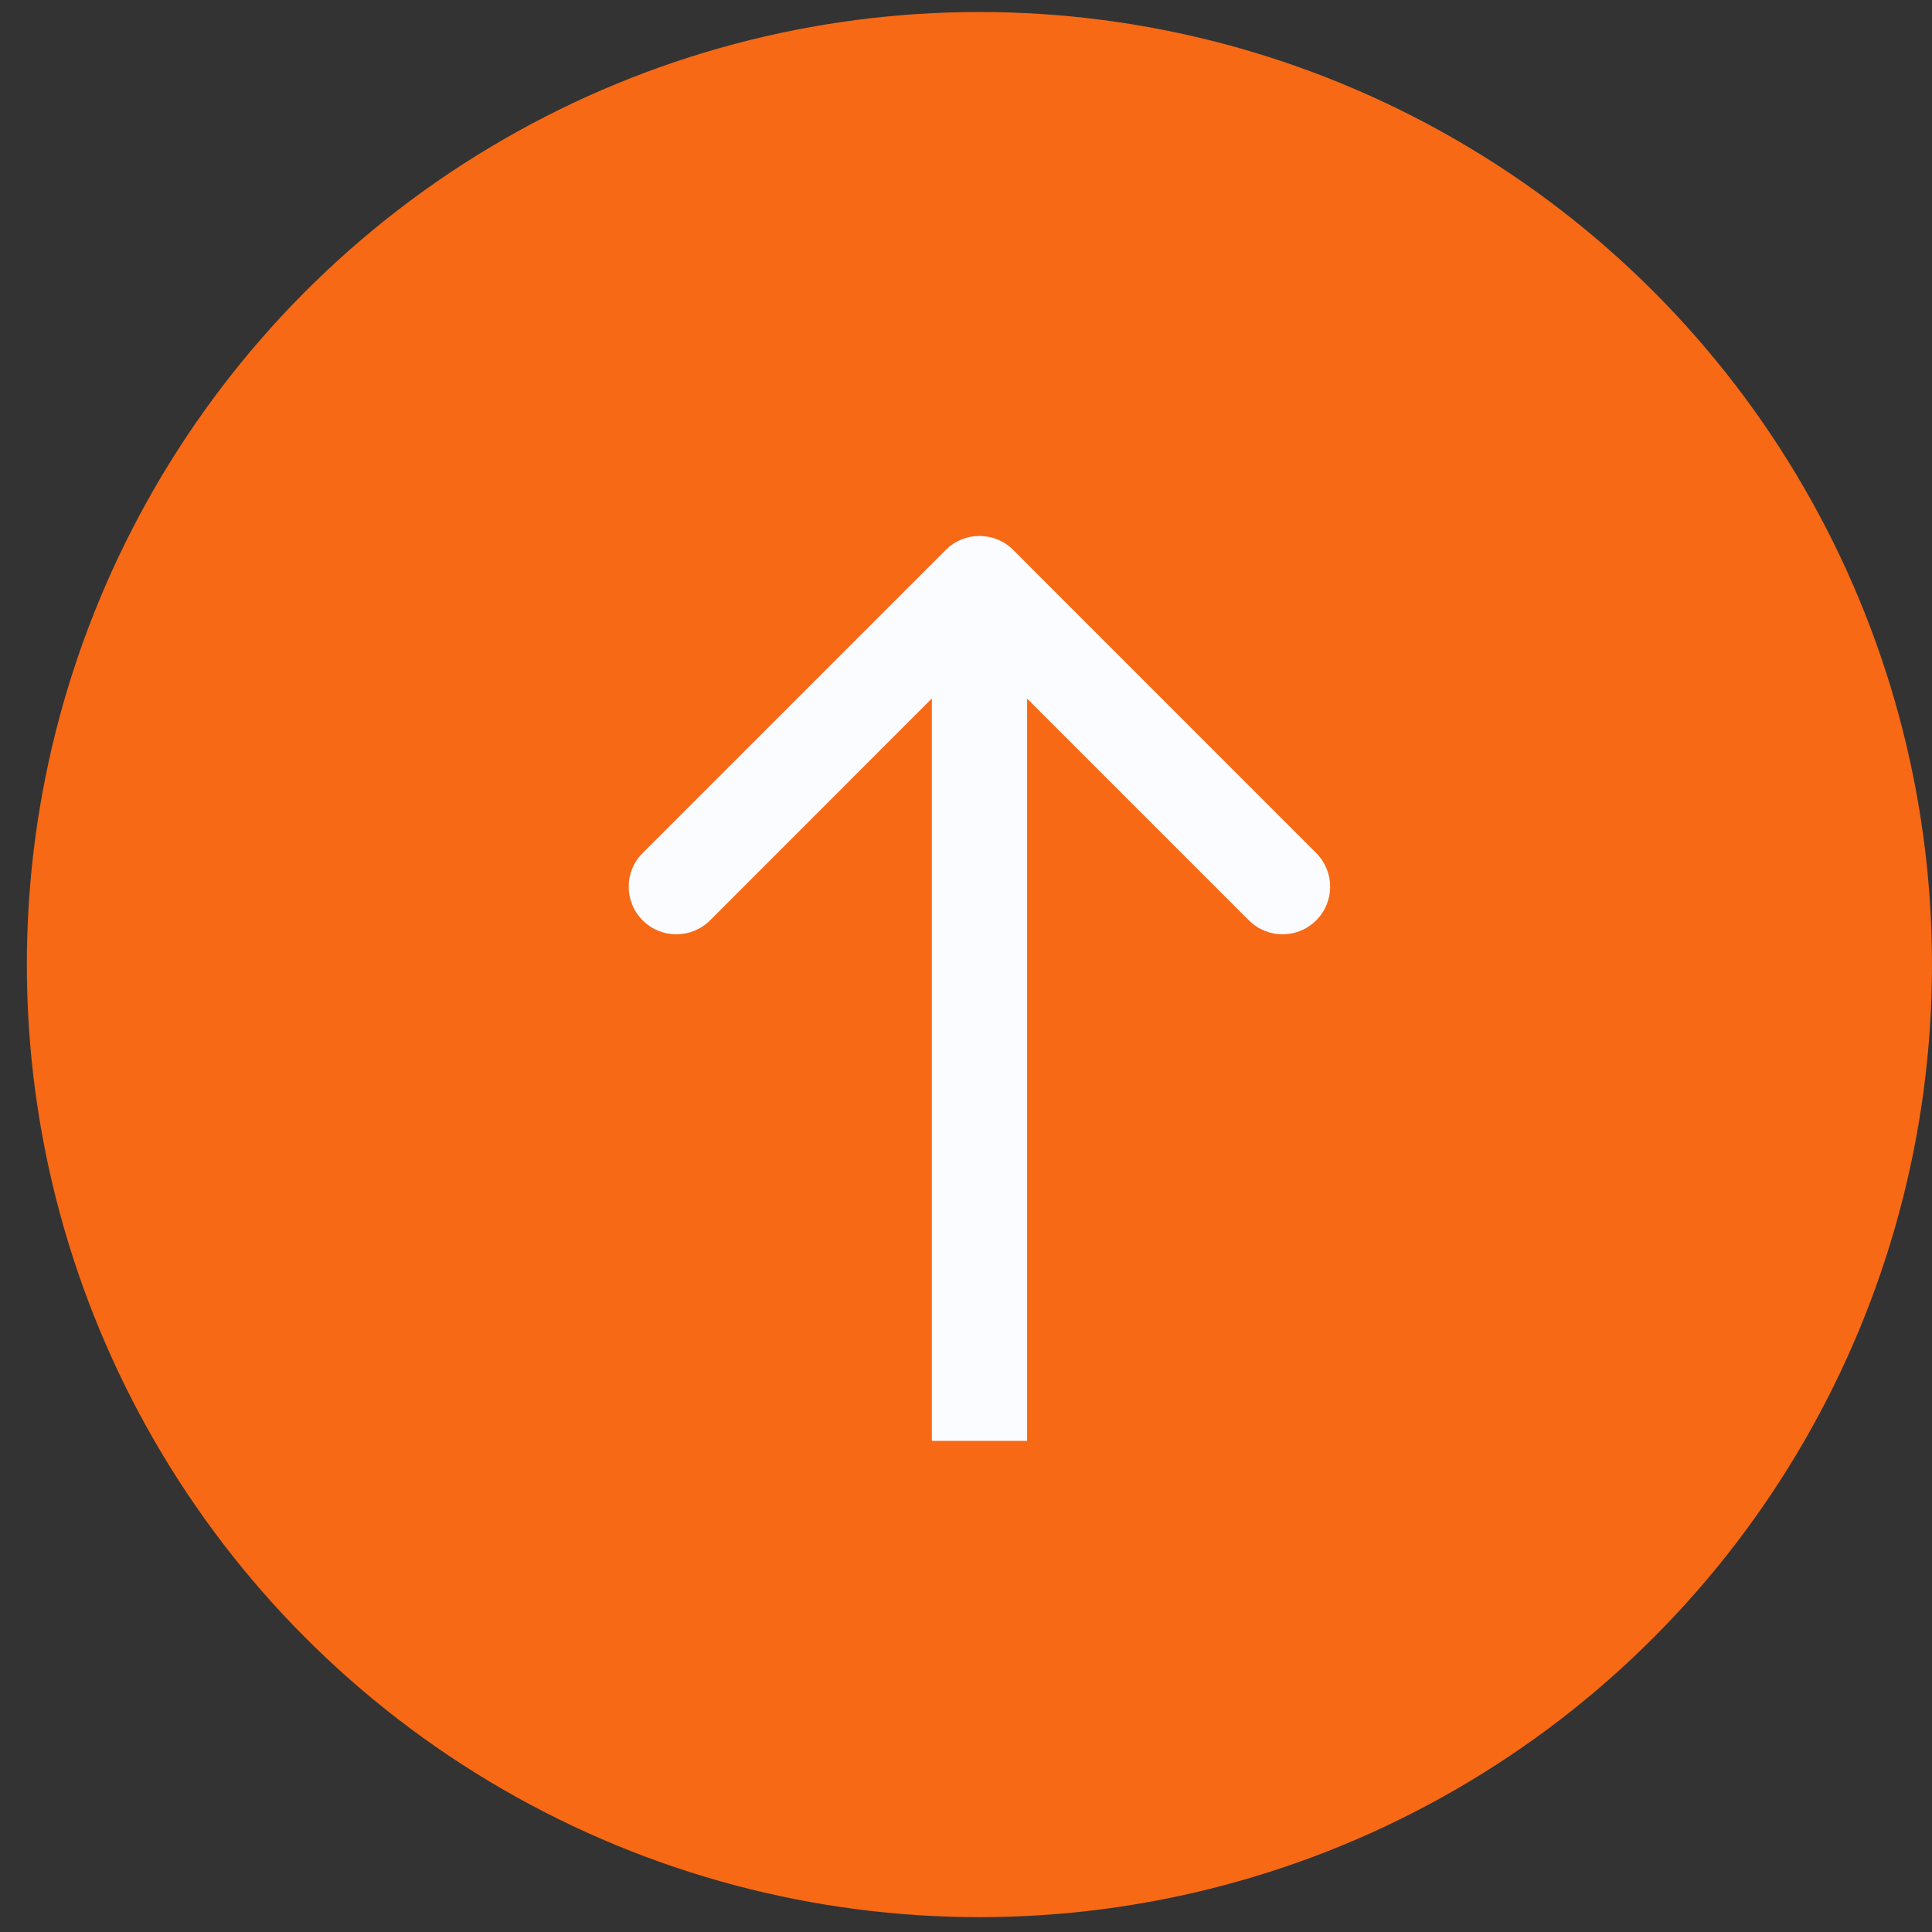 <svg xmlns="http://www.w3.org/2000/svg" width="19" height="19" viewBox="0 0 19 19" fill="none"><rect x="0" y="0" width="19" height="19" fill="#333333" stroke="none"/><g id="icon-topo"><circle id="Ellipse 7" cx="9.632" cy="9.486" r="9.368" fill="#F76915"></circle><path id="Arrow 4" d="M9.964 5.408C9.781 5.225 9.484 5.225 9.301 5.408L6.32 8.389C6.137 8.572 6.137 8.868 6.32 9.051C6.503 9.234 6.8 9.234 6.983 9.051L9.632 6.401L12.282 9.051C12.465 9.234 12.761 9.234 12.944 9.051C13.127 8.868 13.127 8.572 12.944 8.389L9.964 5.408ZM10.101 14.17L10.101 5.739L9.164 5.739L9.164 14.17L10.101 14.17Z" fill="#FAFCFF"></path></g></svg>